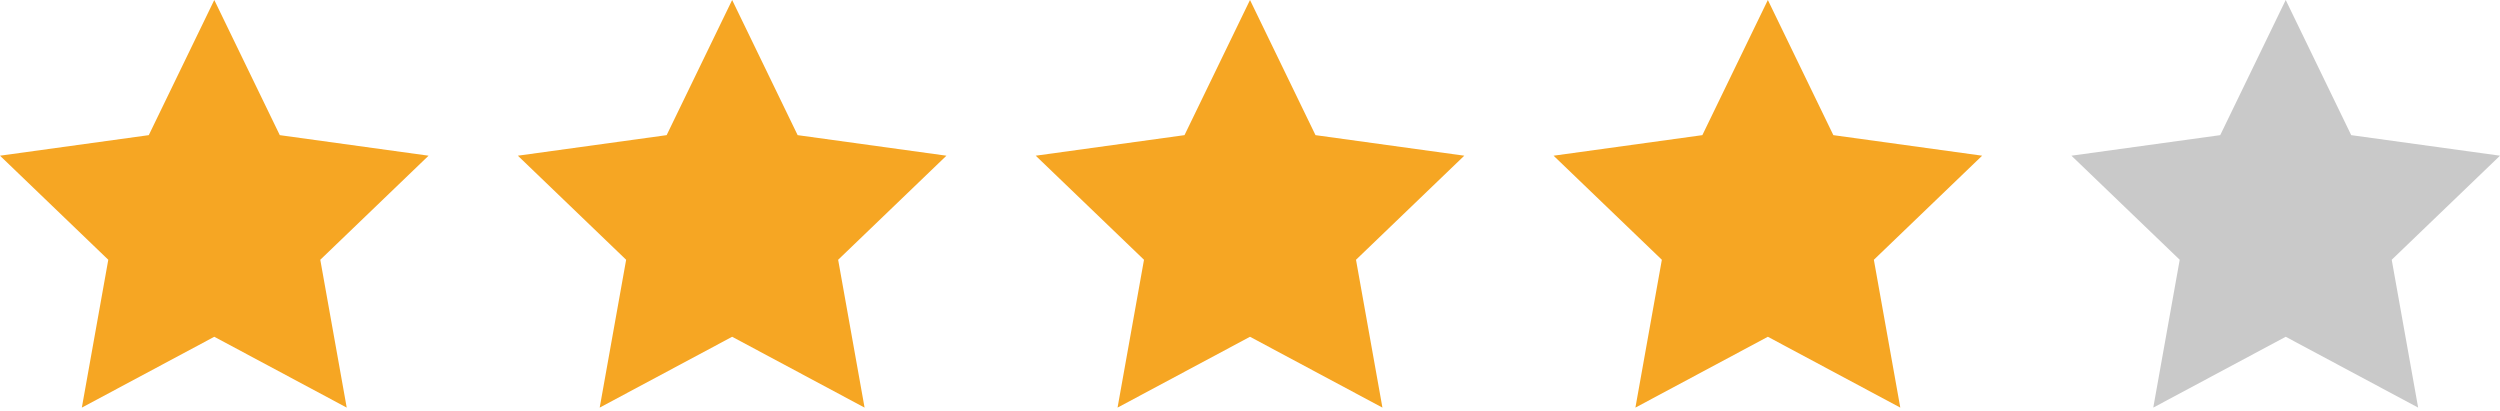 <?xml version="1.0" encoding="UTF-8"?>
<svg width="140px" height="23px" viewBox="0 0 140 23" version="1.1" xmlns="http://www.w3.org/2000/svg" xmlns:xlink="http://www.w3.org/1999/xlink">
    <!-- Generator: Sketch 42 (36781) - http://www.bohemiancoding.com/sketch -->
    <title>4 Stars</title>
    <desc>Created with Sketch.</desc>
    <defs></defs>
    <g id="Page-1" stroke="none" stroke-width="1" fill="none" fill-rule="evenodd">
        <g id="4-Stars" fill-rule="nonzero">
            <polygon id="Shape" fill="#F6A623" points="12 0 15.668 7.568 24 8.719 17.936 14.547 19.416 22.826 12 18.859 4.583 22.826 6.064 14.547 0 8.719 8.332 7.568"></polygon>
            <polygon id="Shape" fill="#F6A623" points="41 0 44.668 7.568 53 8.719 46.936 14.547 48.416 22.826 41 18.859 33.583 22.826 35.064 14.547 29 8.719 37.332 7.568"></polygon>
            <polygon id="Shape" fill="#F6A623" points="70 0 73.668 7.568 82 8.719 75.936 14.547 77.416 22.826 70 18.859 62.583 22.826 64.064 14.547 58 8.719 66.332 7.568"></polygon>
            <polygon id="Shape" fill="#F6A623" points="99 0 102.668 7.568 111 8.719 104.936 14.547 106.416 22.826 99 18.859 91.583 22.826 93.064 14.547 87 8.719 95.332 7.568"></polygon>
            <polygon id="Shape" fill="#C9C9C9" points="128 0 131.668 7.568 140 8.719 133.936 14.547 135.416 22.826 128 18.859 120.583 22.826 122.064 14.547 116 8.719 124.332 7.568"></polygon>
        </g>
    </g>
</svg>